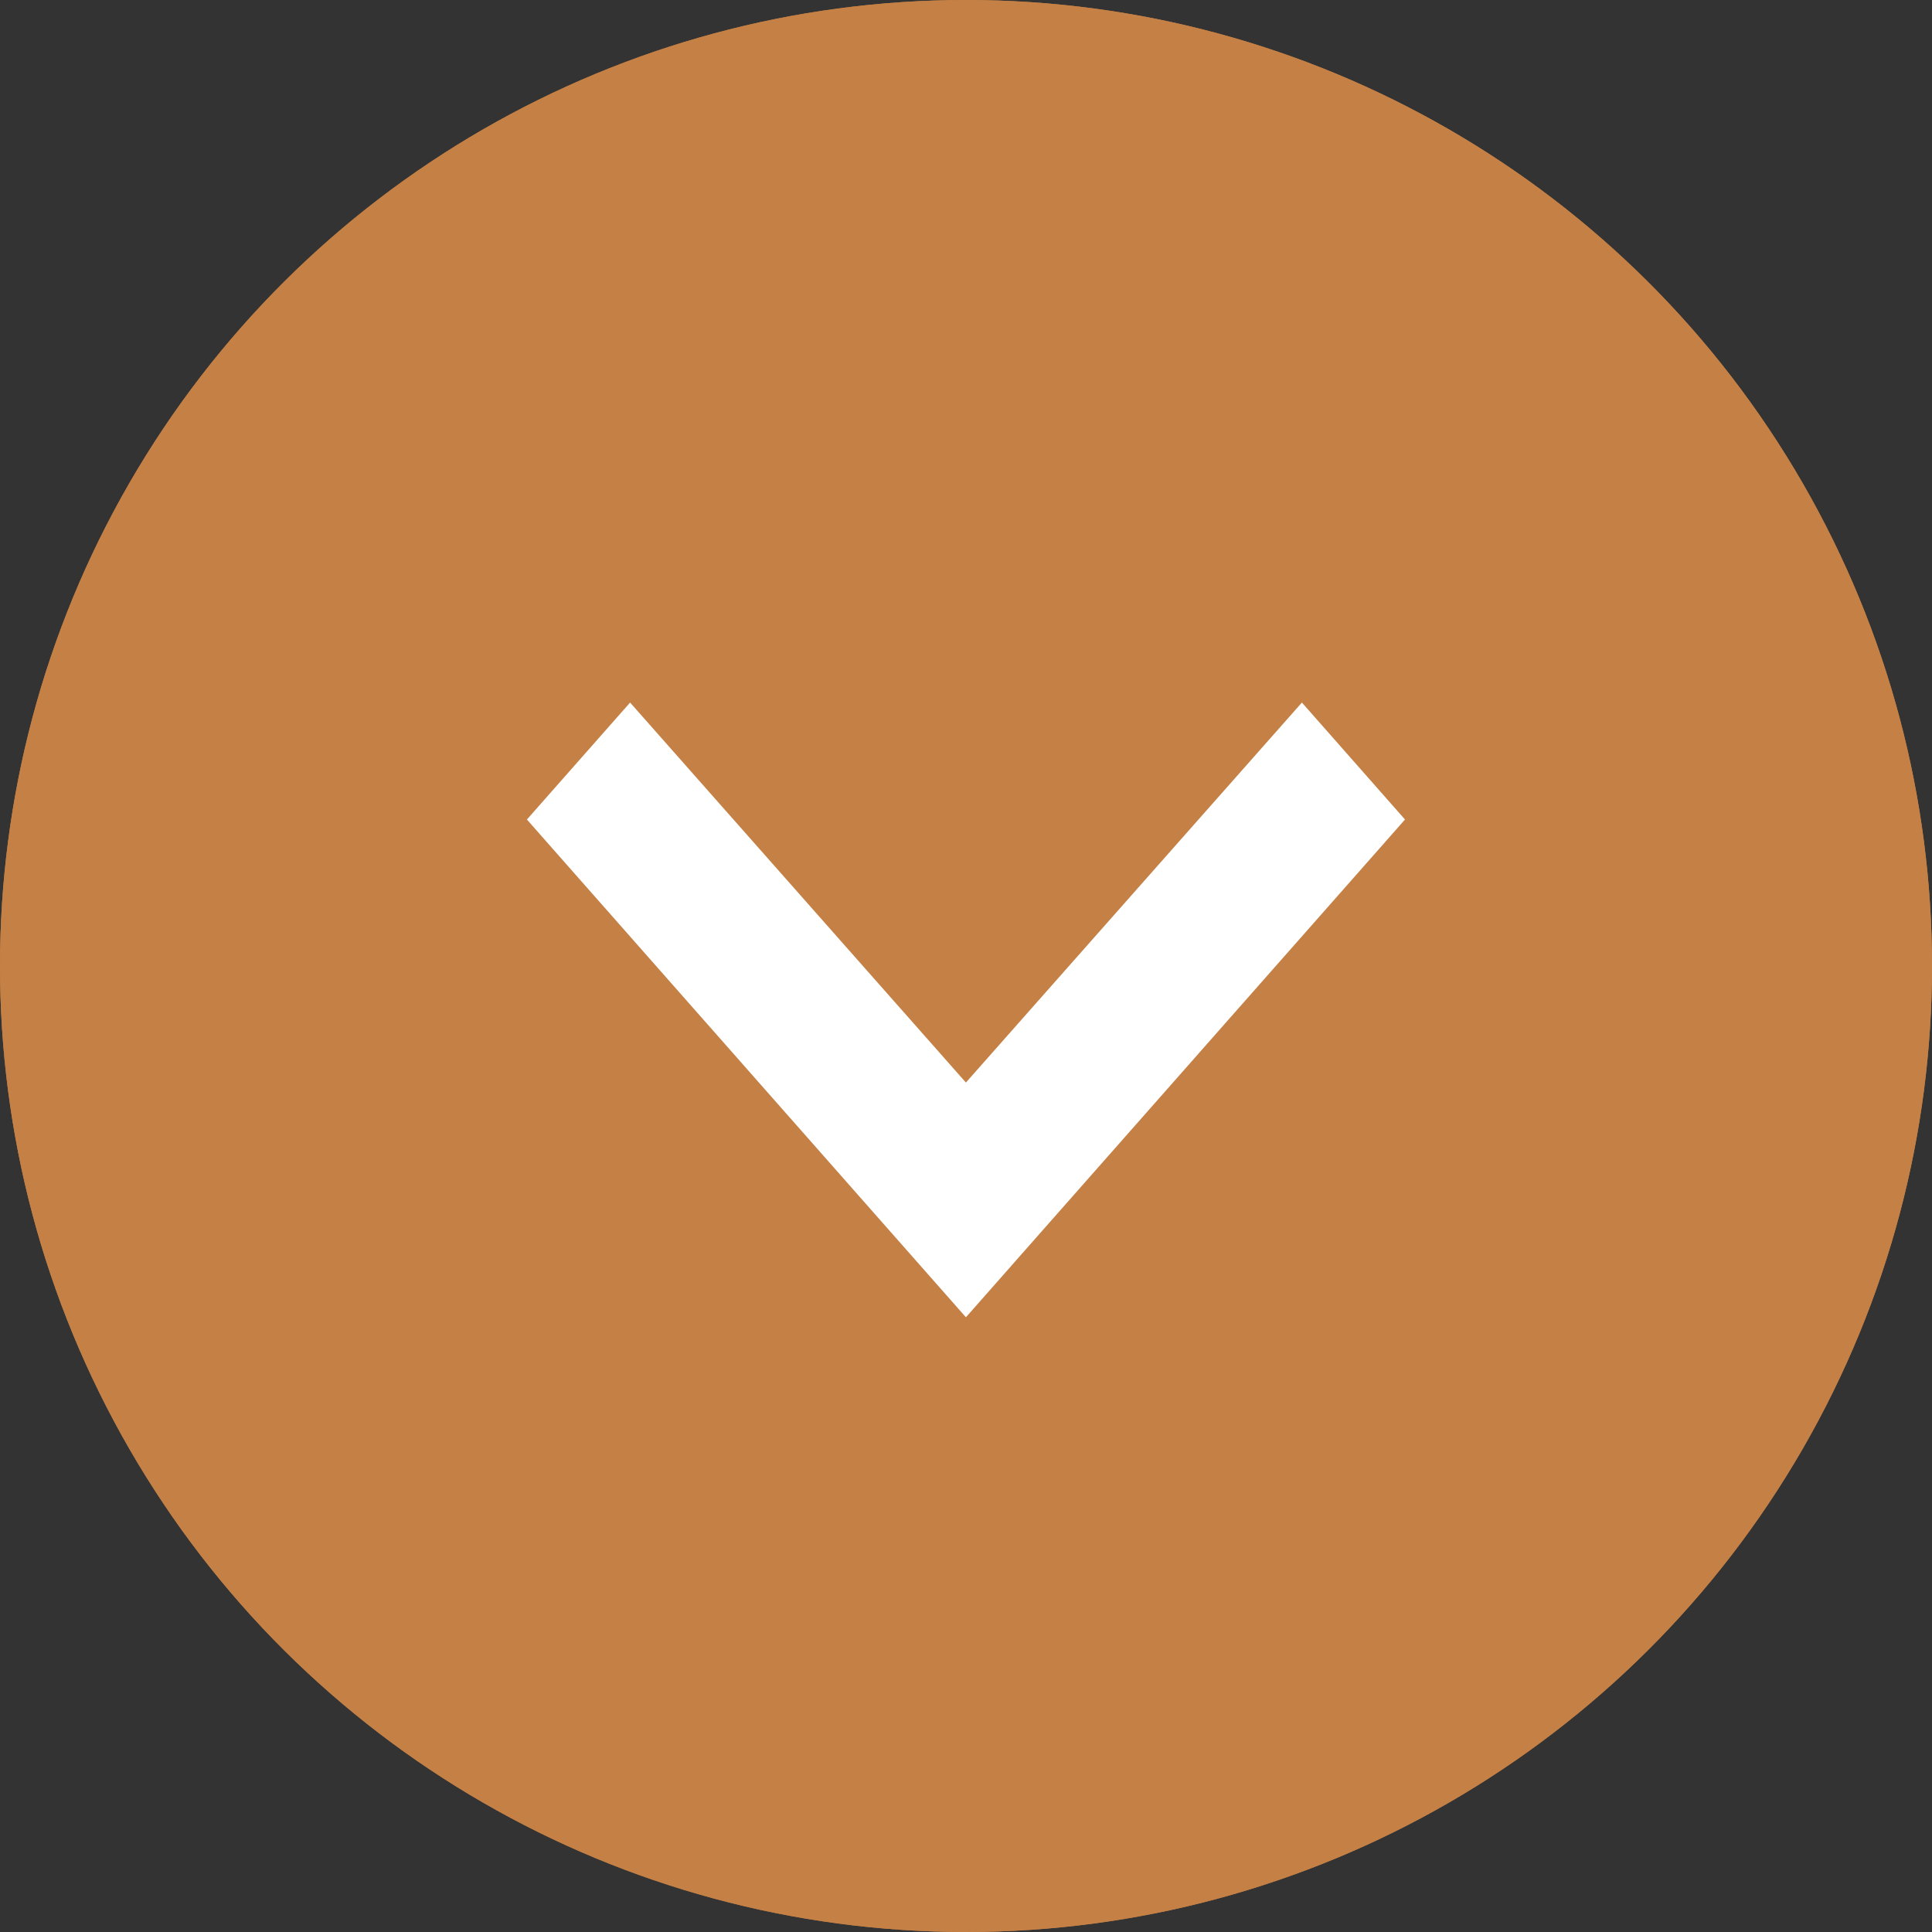 <svg width="22" height="22" viewBox="0 0 22 22" fill="none" xmlns="http://www.w3.org/2000/svg">
<rect x="0" y="0" width="22" height="22" fill="#333333" stroke="none"/>
<circle cx="11" cy="11" r="11" transform="rotate(-90 11 11)" fill="#C48045"/>
<path d="M6 12.668L7.175 14L10.999 9.673L14.825 14L15.999 12.668L10.999 7L6 12.668Z" fill="white"/>
<circle cx="11" cy="11" r="11" transform="matrix(1.19249e-08 1 1 -1.19249e-08 0 0)" fill="#C48045"/>
<path d="M6 9.332L7.175 8L10.999 12.327L14.825 8L15.999 9.332L10.999 15L6 9.332Z" fill="white"/>
</svg>
